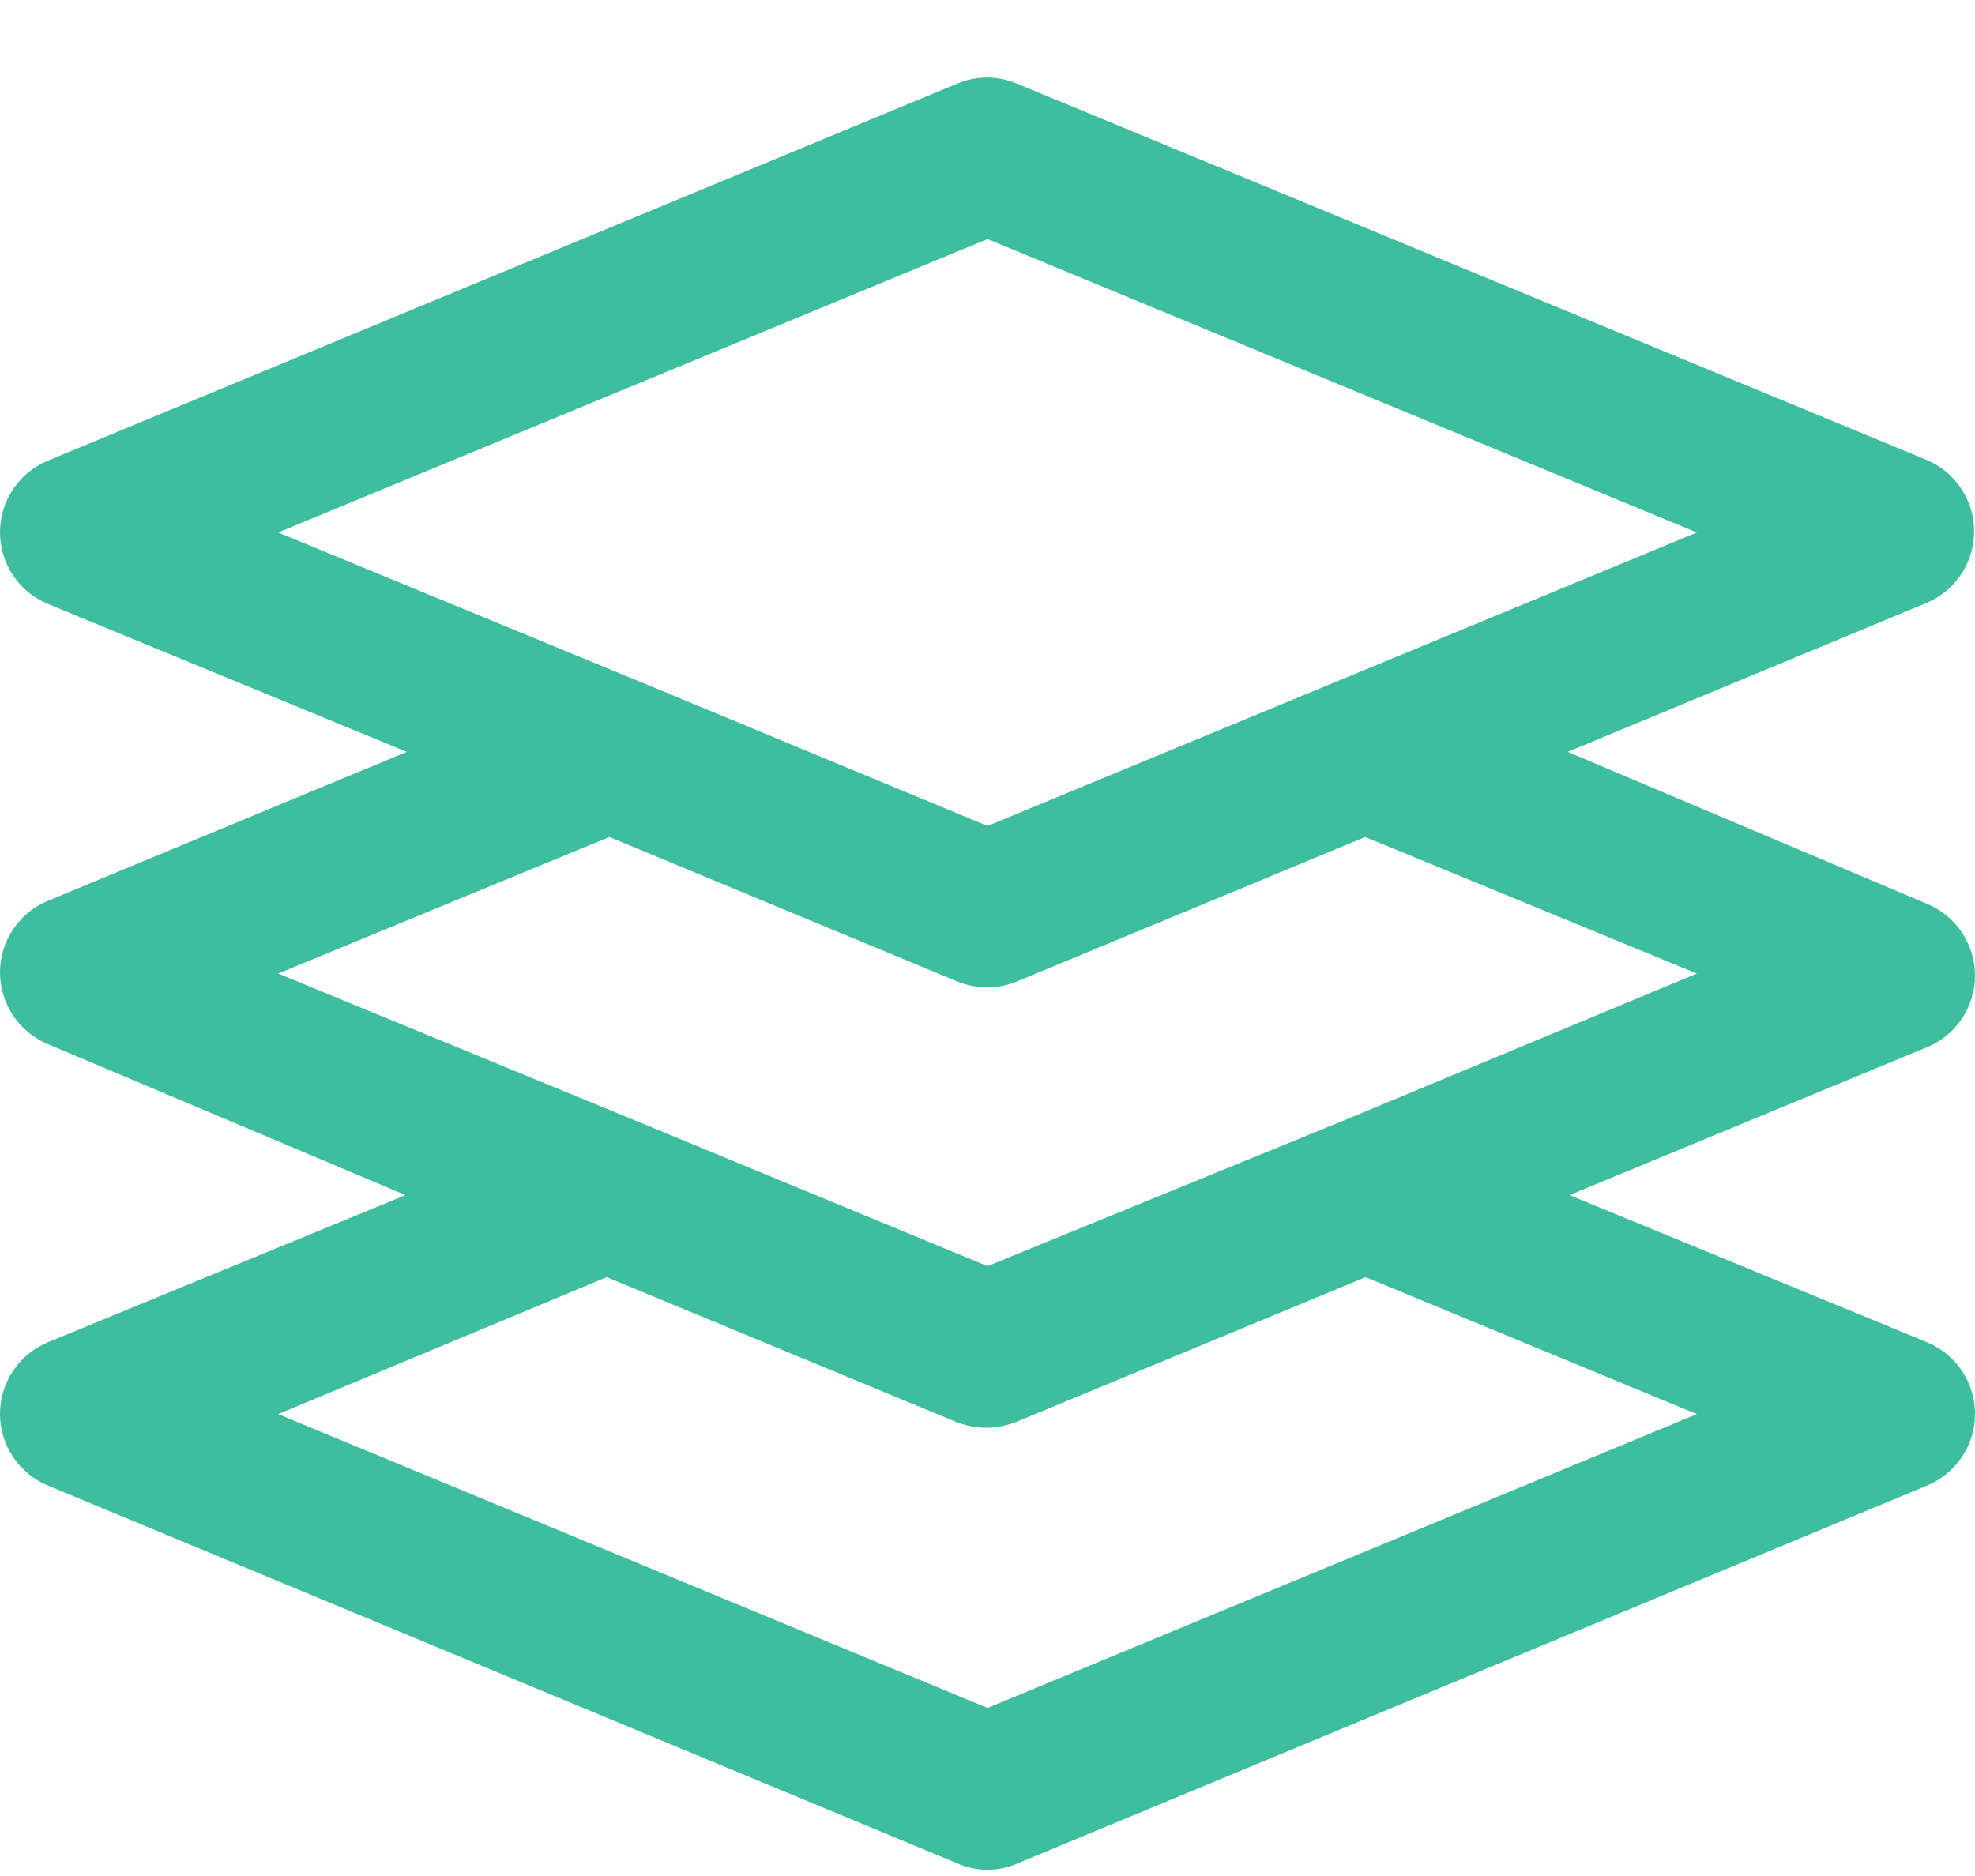 <?xml version="1.0" encoding="UTF-8"?> <svg xmlns="http://www.w3.org/2000/svg" width="20" height="19" viewBox="0 0 20 19" fill="none"> <path d="M19.517 13.595L15.894 12.104L19.517 10.605C19.66 10.545 19.782 10.445 19.868 10.316C19.954 10.187 20 10.035 20 9.88C20 9.725 19.954 9.574 19.868 9.445C19.782 9.316 19.66 9.215 19.517 9.155L15.876 7.615L19.508 6.107C19.651 6.047 19.773 5.947 19.859 5.818C19.945 5.689 19.991 5.537 19.991 5.382C19.991 5.227 19.945 5.075 19.859 4.946C19.773 4.817 19.651 4.717 19.508 4.657L10.296 0.846C10.201 0.806 10.099 0.785 9.996 0.785C9.892 0.785 9.79 0.806 9.695 0.846L0.483 4.666C0.34 4.726 0.218 4.826 0.132 4.955C0.046 5.084 0 5.236 0 5.391C0 5.546 0.046 5.698 0.132 5.827C0.218 5.956 0.34 6.056 0.483 6.116L4.119 7.615L0.483 9.124C0.34 9.183 0.218 9.284 0.132 9.413C0.046 9.542 0 9.694 0 9.849C0 10.004 0.046 10.155 0.132 10.284C0.218 10.413 0.34 10.514 0.483 10.574L4.106 12.104L0.483 13.595C0.34 13.655 0.218 13.755 0.132 13.884C0.046 14.013 0 14.165 0 14.32C0 14.475 0.046 14.627 0.132 14.755C0.218 14.884 0.34 14.985 0.483 15.045L9.699 18.874C9.794 18.916 9.896 18.937 10 18.937C10.104 18.937 10.206 18.916 10.301 18.874L19.517 15.045C19.66 14.985 19.782 14.884 19.868 14.755C19.954 14.627 20 14.475 20 14.32C20 14.165 19.954 14.013 19.868 13.884C19.782 13.755 19.66 13.655 19.517 13.595ZM10 2.421L17.183 5.393L10 8.365L6.485 6.906L2.817 5.393L10 2.421ZM6.171 8.477L9.695 9.941C9.79 9.98 9.892 9.999 9.996 9.999C10.099 10 10.201 9.98 10.296 9.941L13.825 8.477L17.183 9.86L13.591 11.355L10 12.823L6.458 11.359L2.817 9.86L6.171 8.477ZM10 17.298L2.817 14.322L6.144 12.935L9.686 14.403C9.782 14.44 9.884 14.46 9.987 14.461C10.089 14.459 10.191 14.44 10.287 14.403L13.829 12.935L17.183 14.322L10 17.298Z" fill="#3EBE9E"></path> </svg> 
